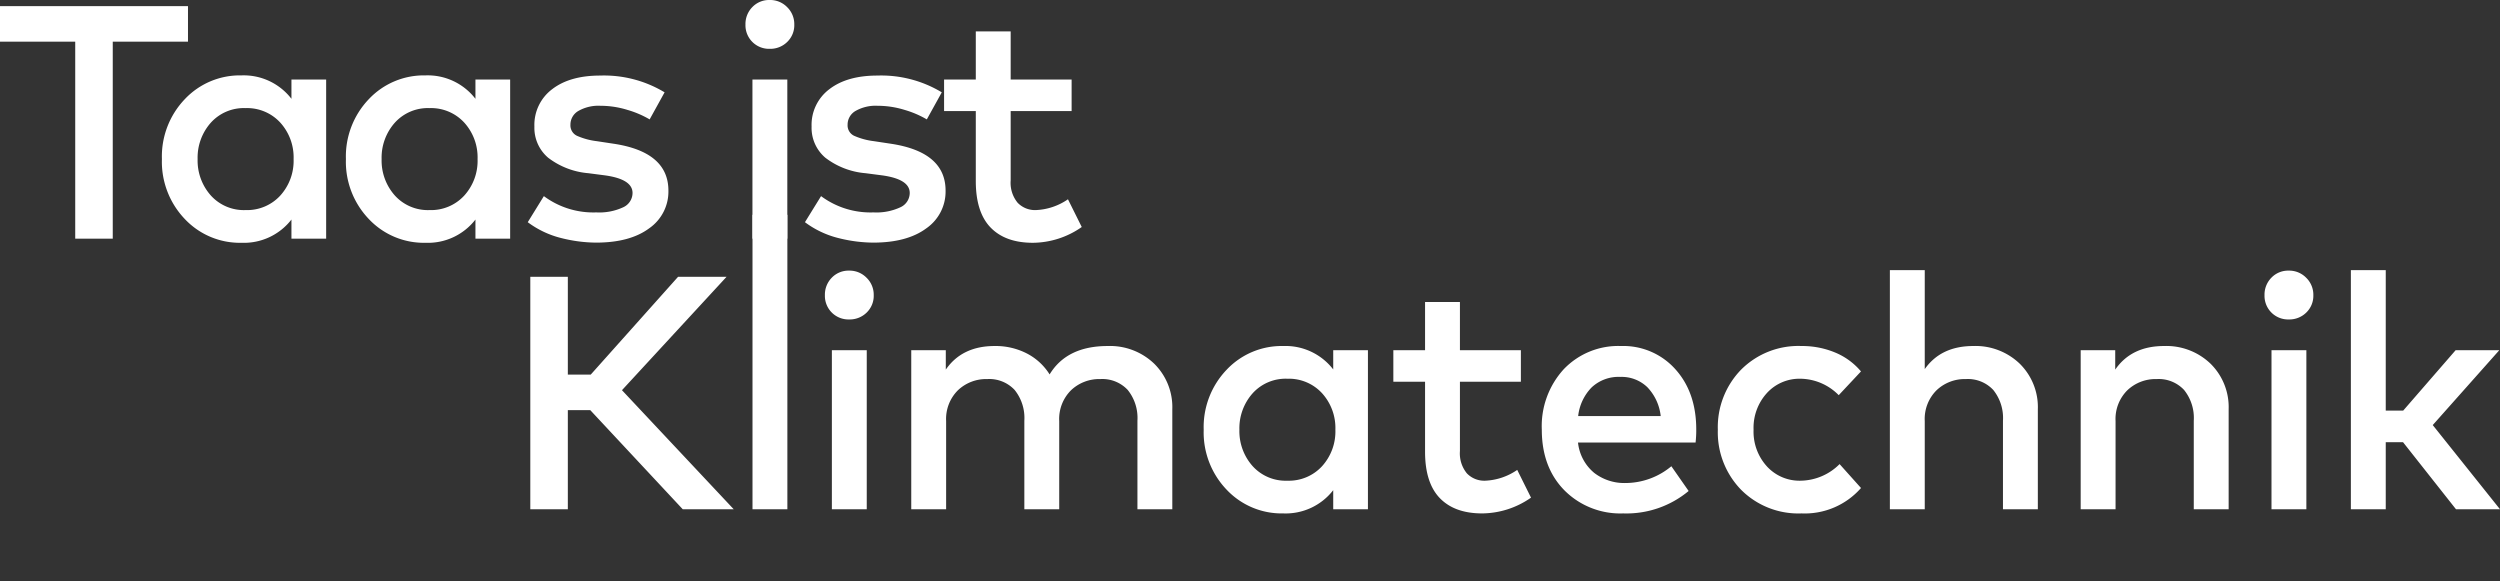 <svg xmlns="http://www.w3.org/2000/svg" width="451.63" height="105" viewBox="0 0 451.63 105">
  <rect x="0" y="0" width="451.63" height="105" fill="#333333" stroke="none"/>
  <g id="Schriftzug_-_Taas_ist_Klimatechnik_-_White" data-name="Schriftzug - Taas ist Klimatechnik - White" transform="translate(-693 -147)">
    <rect id="Rechteck_237" data-name="Rechteck 237" width="398" height="105" transform="translate(693 147)" fill="none"/>
    <g id="Gruppe_1108" data-name="Gruppe 1108" transform="translate(429.86 -565.89)">
      <path id="Pfad_184" data-name="Pfad 184" d="M35.1-35.58H21.51V0H14.73V-35.58H1.14V-42H35.1ZM60.06,0H53.79V-3.45A10.861,10.861,0,0,1,44.76.75,13.651,13.651,0,0,1,34.53-3.54a14.965,14.965,0,0,1-4.14-10.83A14.965,14.965,0,0,1,34.53-25.2a13.651,13.651,0,0,1,10.23-4.29,10.882,10.882,0,0,1,9.03,4.23v-3.48h6.27ZM45.51-23.58a8.031,8.031,0,0,0-6.3,2.655,9.485,9.485,0,0,0-2.37,6.555,9.485,9.485,0,0,0,2.37,6.555,8.031,8.031,0,0,0,6.3,2.655,8.132,8.132,0,0,0,6.255-2.61,9.34,9.34,0,0,0,2.415-6.6,9.34,9.34,0,0,0-2.415-6.6A8.132,8.132,0,0,0,45.51-23.58ZM93.3,0H87.03V-3.45A10.861,10.861,0,0,1,78,.75,13.651,13.651,0,0,1,67.77-3.54a14.965,14.965,0,0,1-4.14-10.83A14.965,14.965,0,0,1,67.77-25.2,13.651,13.651,0,0,1,78-29.49a10.882,10.882,0,0,1,9.03,4.23v-3.48H93.3ZM78.75-23.58a8.031,8.031,0,0,0-6.3,2.655,9.485,9.485,0,0,0-2.37,6.555,9.485,9.485,0,0,0,2.37,6.555,8.031,8.031,0,0,0,6.3,2.655A8.132,8.132,0,0,0,85-7.77a9.34,9.34,0,0,0,2.415-6.6A9.34,9.34,0,0,0,85-20.97,8.132,8.132,0,0,0,78.75-23.58Zm39.75,2.04a17.535,17.535,0,0,0-3.99-1.71,16.5,16.5,0,0,0-4.89-.75,7.316,7.316,0,0,0-3.99.93,2.842,2.842,0,0,0-1.44,2.49,2.076,2.076,0,0,0,1.2,2.01,12.507,12.507,0,0,0,3.54.96l2.97.45q9.99,1.47,9.99,8.49a8.077,8.077,0,0,1-3.48,6.81Q114.93.72,108.81.72a26.289,26.289,0,0,1-6.225-.81A16.878,16.878,0,0,1,96.48-2.97l2.91-4.71a14.977,14.977,0,0,0,9.48,2.94,10.22,10.22,0,0,0,4.86-.93,2.851,2.851,0,0,0,1.68-2.58q0-2.49-4.98-3.18l-3-.39a13.813,13.813,0,0,1-7.275-2.805A7.085,7.085,0,0,1,97.68-20.25a8.063,8.063,0,0,1,3.195-6.735q3.195-2.475,8.685-2.475a21.181,21.181,0,0,1,11.64,3.03ZM143.37,0h-6.3V-28.74h6.3Zm-3.18-43.11a4.285,4.285,0,0,1,3.15,1.29,4.285,4.285,0,0,1,1.29,3.15,4.2,4.2,0,0,1-1.275,3.135,4.352,4.352,0,0,1-3.165,1.245,4.251,4.251,0,0,1-3.135-1.245,4.251,4.251,0,0,1-1.245-3.135,4.352,4.352,0,0,1,1.245-3.165A4.2,4.2,0,0,1,140.19-43.11Zm28.38,21.57a17.535,17.535,0,0,0-3.99-1.71,16.5,16.5,0,0,0-4.89-.75,7.316,7.316,0,0,0-3.99.93,2.842,2.842,0,0,0-1.44,2.49,2.076,2.076,0,0,0,1.2,2.01,12.507,12.507,0,0,0,3.54.96l2.97.45q9.99,1.47,9.99,8.49a8.077,8.077,0,0,1-3.48,6.81Q165,.72,158.88.72a26.289,26.289,0,0,1-6.225-.81,16.878,16.878,0,0,1-6.1-2.88l2.91-4.71a14.977,14.977,0,0,0,9.48,2.94,10.22,10.22,0,0,0,4.86-.93,2.851,2.851,0,0,0,1.68-2.58q0-2.49-4.98-3.18l-3-.39a13.813,13.813,0,0,1-7.275-2.805,7.085,7.085,0,0,1-2.475-5.625,8.063,8.063,0,0,1,3.195-6.735q3.2-2.475,8.685-2.475a21.181,21.181,0,0,1,11.64,3.03Zm26.16-1.5H183.72v12.51a5.681,5.681,0,0,0,1.26,4.05,4.354,4.354,0,0,0,3.3,1.32,10.975,10.975,0,0,0,5.79-1.95l2.49,5.01A15.56,15.56,0,0,1,187.74.75q-4.98,0-7.65-2.76t-2.67-8.4V-23.04h-5.73v-5.7h5.73v-8.7h6.3v8.7h11.01Z" transform="translate(262 756)" fill="#fff"/>
      <path id="Pfad_187" data-name="Pfad 187" d="M16.53-17.91H12.48V0H5.7V-42h6.78v17.67h4.14L32.4-42h8.76L22.26-21.51,42.45,0H33.24ZM52.14,0h-6.3V-53.2h6.3ZM66.48,0h-6.3V-28.74h6.3ZM63.3-43.11a4.285,4.285,0,0,1,3.15,1.29,4.285,4.285,0,0,1,1.29,3.15,4.2,4.2,0,0,1-1.275,3.135A4.352,4.352,0,0,1,63.3-34.29a4.251,4.251,0,0,1-3.135-1.245A4.251,4.251,0,0,1,58.92-38.67a4.352,4.352,0,0,1,1.245-3.165A4.2,4.2,0,0,1,63.3-43.11Zm46.71,13.62a11.516,11.516,0,0,1,8.4,3.195,11.009,11.009,0,0,1,3.27,8.235V0h-6.3V-15.99a8.075,8.075,0,0,0-1.755-5.565,6.273,6.273,0,0,0-4.935-1.965,7.405,7.405,0,0,0-5.31,2.025,7.312,7.312,0,0,0-2.13,5.565V0h-6.3V-15.99a8.075,8.075,0,0,0-1.755-5.565A6.273,6.273,0,0,0,88.26-23.52a7.406,7.406,0,0,0-5.31,2.025,7.312,7.312,0,0,0-2.13,5.565V0h-6.3V-28.74h6.24v3.51q2.94-4.26,8.82-4.26a12.338,12.338,0,0,1,5.835,1.35,10.57,10.57,0,0,1,4.1,3.78Q102.63-29.49,110.01-29.49ZM157.02,0h-6.27V-3.45a10.861,10.861,0,0,1-9.03,4.2,13.651,13.651,0,0,1-10.23-4.29,14.965,14.965,0,0,1-4.14-10.83,14.965,14.965,0,0,1,4.14-10.83,13.651,13.651,0,0,1,10.23-4.29,10.882,10.882,0,0,1,9.03,4.23v-3.48h6.27ZM142.47-23.58a8.031,8.031,0,0,0-6.3,2.655,9.485,9.485,0,0,0-2.37,6.555,9.485,9.485,0,0,0,2.37,6.555,8.031,8.031,0,0,0,6.3,2.655,8.132,8.132,0,0,0,6.255-2.61,9.34,9.34,0,0,0,2.415-6.6,9.34,9.34,0,0,0-2.415-6.6A8.132,8.132,0,0,0,142.47-23.58Zm42.18.54H173.64v12.51a5.681,5.681,0,0,0,1.26,4.05,4.354,4.354,0,0,0,3.3,1.32,10.975,10.975,0,0,0,5.79-1.95l2.49,5.01A15.56,15.56,0,0,1,177.66.75q-4.98,0-7.65-2.76t-2.67-8.4V-23.04h-5.73v-5.7h5.73v-8.7h6.3v8.7h11.01Zm18.09-6.45a12.606,12.606,0,0,1,9.81,4.185q3.78,4.185,3.78,10.905a19.286,19.286,0,0,1-.12,2.34H194.97A8.219,8.219,0,0,0,197.9-6.57a8.894,8.894,0,0,0,5.625,1.83,12.988,12.988,0,0,0,8.31-3.03l3.12,4.47A17.56,17.56,0,0,1,203.13.75a14.238,14.238,0,0,1-10.6-4.155q-4.095-4.155-4.1-10.965A15.225,15.225,0,0,1,192.4-25.305,13.608,13.608,0,0,1,202.74-29.49Zm-.12,5.58a7.108,7.108,0,0,0-5.19,1.9A8.769,8.769,0,0,0,195-16.83h14.91a8.924,8.924,0,0,0-2.415-5.22A6.687,6.687,0,0,0,202.62-23.91Zm32.73-5.58a15.511,15.511,0,0,1,6.06,1.17,12.149,12.149,0,0,1,4.68,3.42l-4.02,4.29a9.871,9.871,0,0,0-6.9-2.97A7.969,7.969,0,0,0,229.1-21a9.314,9.314,0,0,0-2.415,6.63A9.314,9.314,0,0,0,229.1-7.74a7.969,7.969,0,0,0,6.075,2.58,10.123,10.123,0,0,0,7.05-3l3.87,4.32A13.508,13.508,0,0,1,235.35.75a14.593,14.593,0,0,1-10.935-4.29,14.877,14.877,0,0,1-4.185-10.83,14.877,14.877,0,0,1,4.185-10.83A14.593,14.593,0,0,1,235.35-29.49Zm22.26,4.17q2.94-4.17,8.76-4.17a11.516,11.516,0,0,1,8.4,3.195,11.009,11.009,0,0,1,3.27,8.235V0h-6.3V-15.99a8.075,8.075,0,0,0-1.755-5.565,6.273,6.273,0,0,0-4.935-1.965,7.406,7.406,0,0,0-5.31,2.025,7.312,7.312,0,0,0-2.13,5.565V0h-6.3V-43.2h6.3Zm43.23-4.17a11.516,11.516,0,0,1,8.4,3.195,11.009,11.009,0,0,1,3.27,8.235V0h-6.3V-15.99a8.075,8.075,0,0,0-1.755-5.565,6.273,6.273,0,0,0-4.935-1.965,7.406,7.406,0,0,0-5.31,2.025,7.312,7.312,0,0,0-2.13,5.565V0h-6.3V-28.74h6.24v3.51Q294.96-29.49,300.84-29.49ZM326.55,0h-6.3V-28.74h6.3Zm-3.18-43.11a4.285,4.285,0,0,1,3.15,1.29,4.285,4.285,0,0,1,1.29,3.15,4.2,4.2,0,0,1-1.275,3.135,4.352,4.352,0,0,1-3.165,1.245,4.251,4.251,0,0,1-3.135-1.245,4.251,4.251,0,0,1-1.245-3.135,4.352,4.352,0,0,1,1.245-3.165A4.2,4.2,0,0,1,323.37-43.11Zm17.52,25.29h3.15l9.48-10.92h7.89L349.38-15.21,361.53,0h-7.95l-9.57-12.12h-3.12V0h-6.3V-43.2h6.3Z" transform="translate(353.24 804.889)" fill="#fff"/>
    </g>
  </g>
</svg>
